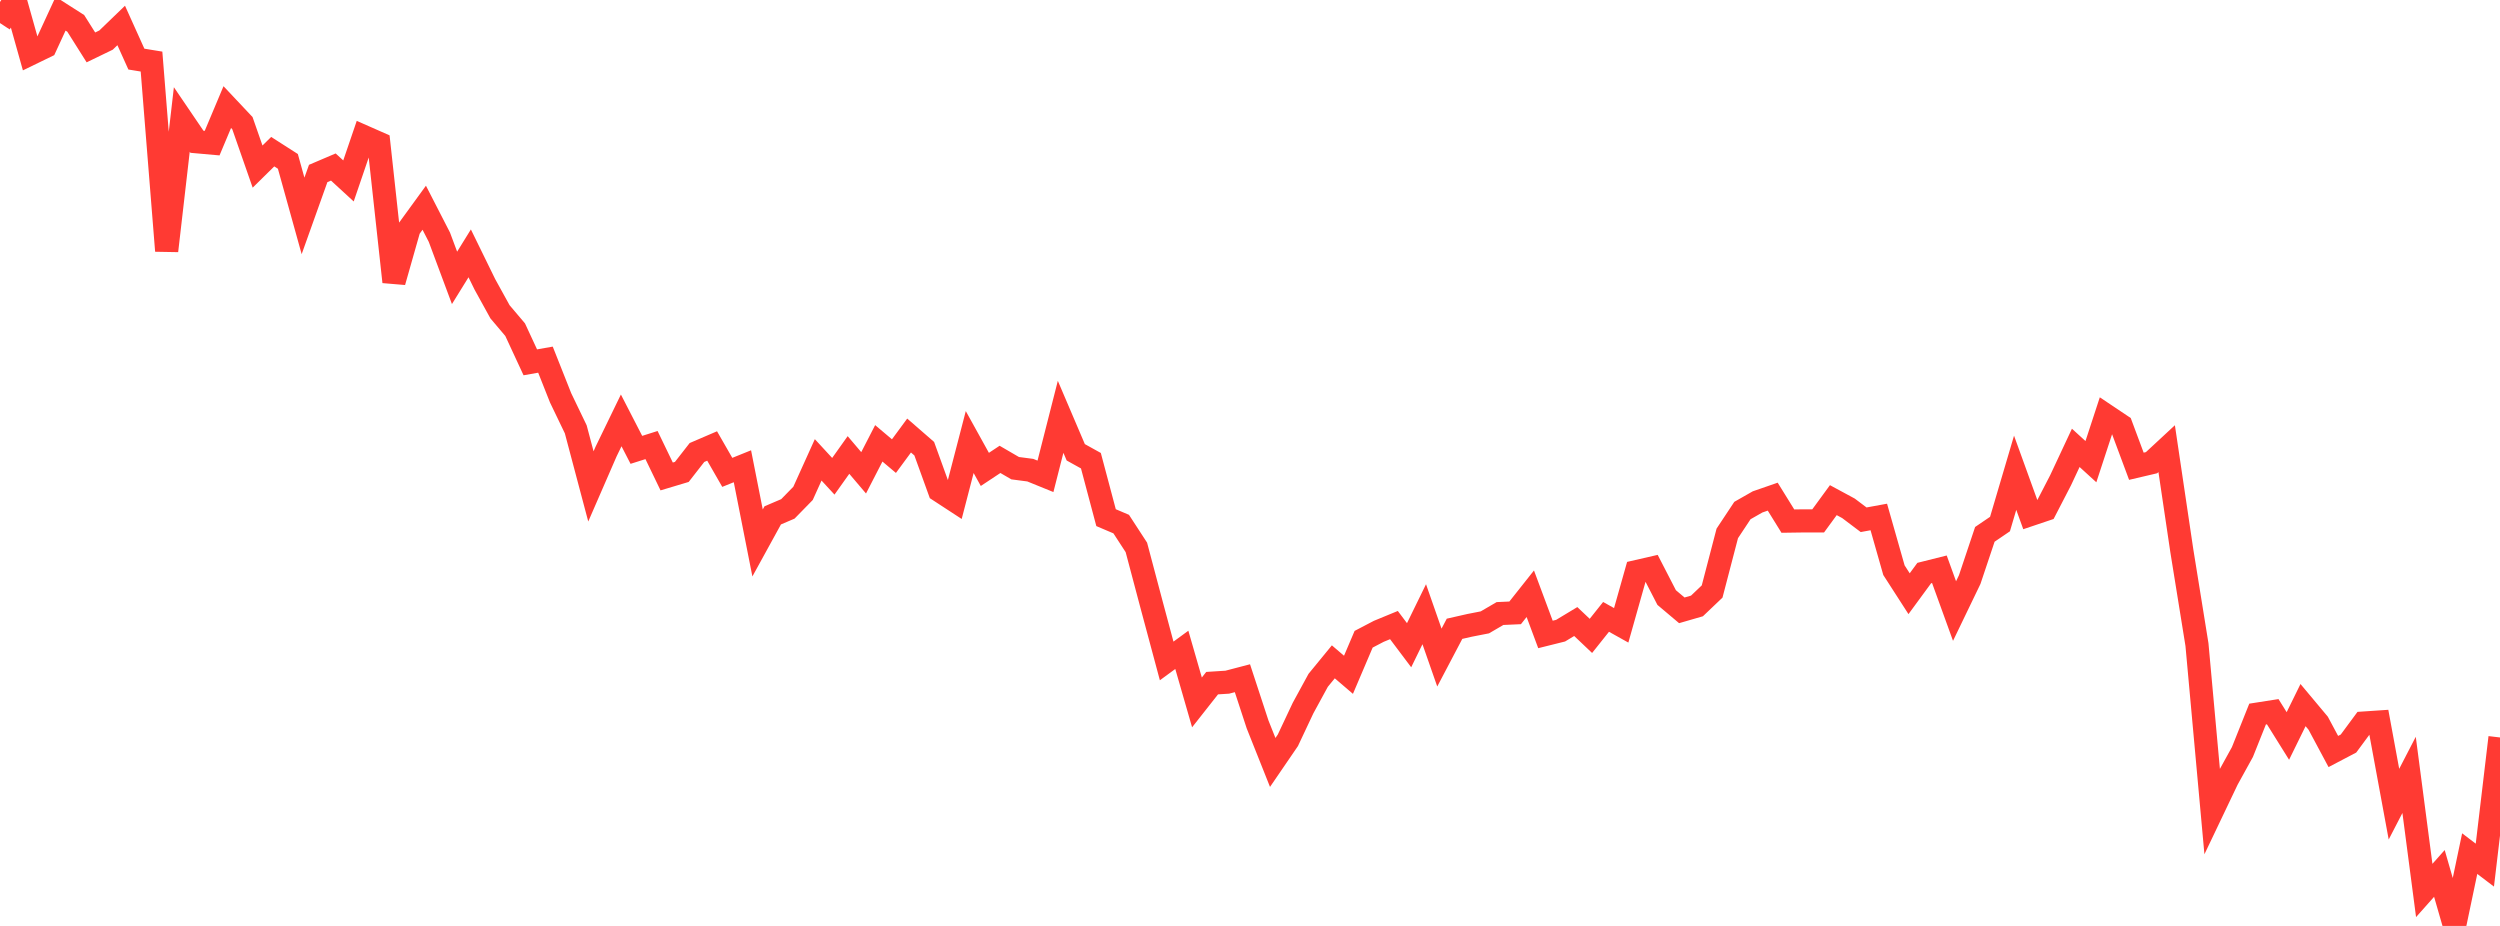 <?xml version="1.0" standalone="no"?>
<!DOCTYPE svg PUBLIC "-//W3C//DTD SVG 1.1//EN" "http://www.w3.org/Graphics/SVG/1.1/DTD/svg11.dtd">

<svg width="135" height="50" viewBox="0 0 135 50" preserveAspectRatio="none" 
  xmlns="http://www.w3.org/2000/svg"
  xmlns:xlink="http://www.w3.org/1999/xlink">


<polyline points="0.0, 1.246 0.818, 0.0 1.636, 2.911 2.455, 2.513 3.273, 0.741 4.091, 1.263 4.909, 2.56 5.727, 2.164 6.545, 1.375 7.364, 3.191 8.182, 3.325 9.0, 13.545 9.818, 6.452 10.636, 7.656 11.455, 7.729 12.273, 5.783 13.091, 6.652 13.909, 8.996 14.727, 8.19 15.545, 8.714 16.364, 11.659 17.182, 9.368 18.0, 9.019 18.818, 9.771 19.636, 7.374 20.455, 7.735 21.273, 15.22 22.091, 12.342 22.909, 11.217 23.727, 12.81 24.545, 15.005 25.364, 13.681 26.182, 15.353 27.0, 16.837 27.818, 17.803 28.636, 19.566 29.455, 19.421 30.273, 21.484 31.091, 23.184 31.909, 26.266 32.727, 24.387 33.545, 22.701 34.364, 24.292 35.182, 24.033 36.0, 25.729 36.818, 25.484 37.636, 24.435 38.455, 24.083 39.273, 25.508 40.091, 25.178 40.909, 29.32 41.727, 27.83 42.545, 27.48 43.364, 26.642 44.182, 24.832 45.0, 25.719 45.818, 24.569 46.636, 25.532 47.455, 23.94 48.273, 24.63 49.091, 23.519 49.909, 24.23 50.727, 26.492 51.545, 27.026 52.364, 23.871 53.182, 25.348 54.0, 24.806 54.818, 25.282 55.636, 25.389 56.455, 25.722 57.273, 22.508 58.091, 24.424 58.909, 24.878 59.727, 27.953 60.545, 28.301 61.364, 29.56 62.182, 32.643 63.0, 35.691 63.818, 35.092 64.636, 37.93 65.455, 36.89 66.273, 36.838 67.091, 36.624 67.909, 39.118 68.727, 41.172 69.545, 39.976 70.364, 38.238 71.182, 36.737 72.0, 35.739 72.818, 36.439 73.636, 34.519 74.455, 34.091 75.273, 33.754 76.091, 34.842 76.909, 33.168 77.727, 35.509 78.545, 33.954 79.364, 33.768 80.182, 33.608 81.0, 33.131 81.818, 33.094 82.636, 32.062 83.455, 34.26 84.273, 34.056 85.091, 33.563 85.909, 34.338 86.727, 33.311 87.545, 33.768 88.364, 30.869 89.182, 30.681 90.0, 32.268 90.818, 32.958 91.636, 32.721 92.455, 31.941 93.273, 28.804 94.091, 27.569 94.909, 27.103 95.727, 26.819 96.545, 28.14 97.364, 28.128 98.182, 28.127 99.0, 27.008 99.818, 27.45 100.636, 28.067 101.455, 27.917 102.273, 30.79 103.091, 32.06 103.909, 30.945 104.727, 30.74 105.545, 32.997 106.364, 31.298 107.182, 28.855 108.0, 28.299 108.818, 25.529 109.636, 27.79 110.455, 27.514 111.273, 25.932 112.091, 24.184 112.909, 24.93 113.727, 22.433 114.545, 22.981 115.364, 25.178 116.182, 24.986 117.0, 24.227 117.818, 29.739 118.636, 34.81 119.455, 43.807 120.273, 42.092 121.091, 40.609 121.909, 38.56 122.727, 38.432 123.545, 39.743 124.364, 38.075 125.182, 39.053 126.0, 40.581 126.818, 40.152 127.636, 39.045 128.455, 38.99 129.273, 43.425 130.091, 41.844 130.909, 48.085 131.727, 47.165 132.545, 50.0 133.364, 46.095 134.182, 46.717 135.0, 39.823" fill="none" stroke="#ff3a33" stroke-width="1.25"/>

</svg>